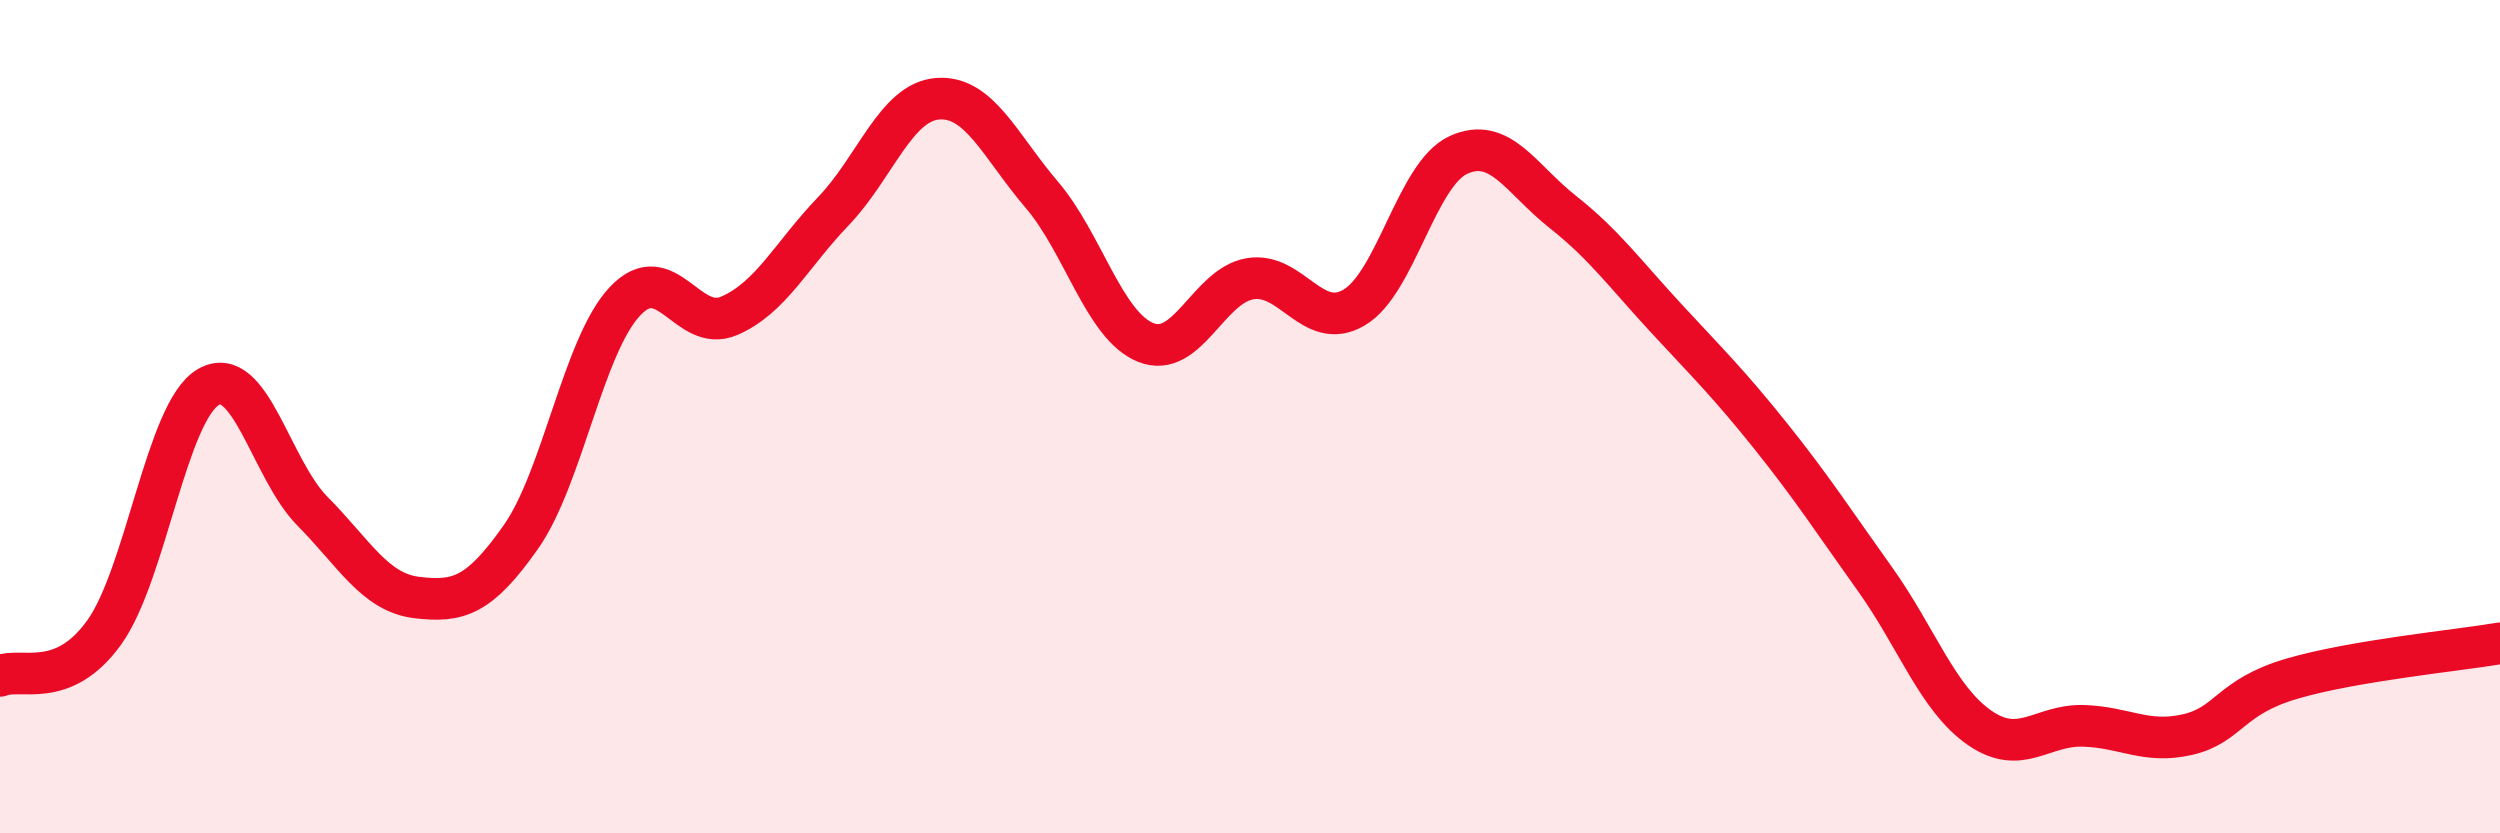 
    <svg width="60" height="20" viewBox="0 0 60 20" xmlns="http://www.w3.org/2000/svg">
      <path
        d="M 0,16.22 C 0.5,16.01 1.5,16.57 2.5,15.18 C 3.5,13.79 4,9.87 5,9.29 C 6,8.71 6.5,11.26 7.5,12.27 C 8.5,13.28 9,14.22 10,14.34 C 11,14.46 11.5,14.31 12.5,12.89 C 13.5,11.47 14,8.29 15,7.23 C 16,6.17 16.5,8.01 17.5,7.58 C 18.5,7.15 19,6.11 20,5.07 C 21,4.03 21.5,2.45 22.5,2.37 C 23.5,2.29 24,3.5 25,4.67 C 26,5.84 26.5,7.82 27.5,8.22 C 28.5,8.62 29,6.86 30,6.69 C 31,6.52 31.5,7.97 32.5,7.38 C 33.5,6.79 34,4.18 35,3.72 C 36,3.26 36.5,4.29 37.5,5.08 C 38.5,5.87 39,6.57 40,7.65 C 41,8.73 41.5,9.22 42.5,10.47 C 43.5,11.72 44,12.5 45,13.9 C 46,15.3 46.5,16.76 47.5,17.46 C 48.5,18.16 49,17.39 50,17.42 C 51,17.45 51.5,17.86 52.5,17.63 C 53.5,17.4 53.5,16.73 55,16.29 C 56.5,15.85 59,15.61 60,15.44L60 20L0 20Z"
        fill="#EB0A25"
        opacity="0.1"
        stroke-linecap="round"
        stroke-linejoin="round"
      />
      <path
        d="M 0,16.22 C 0.5,16.01 1.5,16.57 2.5,15.18 C 3.5,13.79 4,9.87 5,9.29 C 6,8.71 6.5,11.26 7.5,12.27 C 8.5,13.28 9,14.22 10,14.34 C 11,14.46 11.5,14.31 12.5,12.89 C 13.5,11.47 14,8.29 15,7.23 C 16,6.17 16.5,8.01 17.5,7.58 C 18.5,7.15 19,6.11 20,5.07 C 21,4.03 21.5,2.45 22.5,2.37 C 23.5,2.29 24,3.5 25,4.67 C 26,5.84 26.5,7.82 27.5,8.22 C 28.5,8.62 29,6.86 30,6.69 C 31,6.52 31.5,7.97 32.5,7.38 C 33.5,6.79 34,4.18 35,3.72 C 36,3.26 36.5,4.29 37.5,5.08 C 38.5,5.87 39,6.57 40,7.65 C 41,8.73 41.5,9.22 42.5,10.47 C 43.5,11.72 44,12.5 45,13.9 C 46,15.3 46.5,16.76 47.5,17.46 C 48.5,18.16 49,17.39 50,17.42 C 51,17.45 51.5,17.86 52.5,17.63 C 53.5,17.4 53.5,16.73 55,16.29 C 56.5,15.85 59,15.61 60,15.44"
        stroke="#EB0A25"
        stroke-width="1"
        fill="none"
        stroke-linecap="round"
        stroke-linejoin="round"
      />
    </svg>
  
